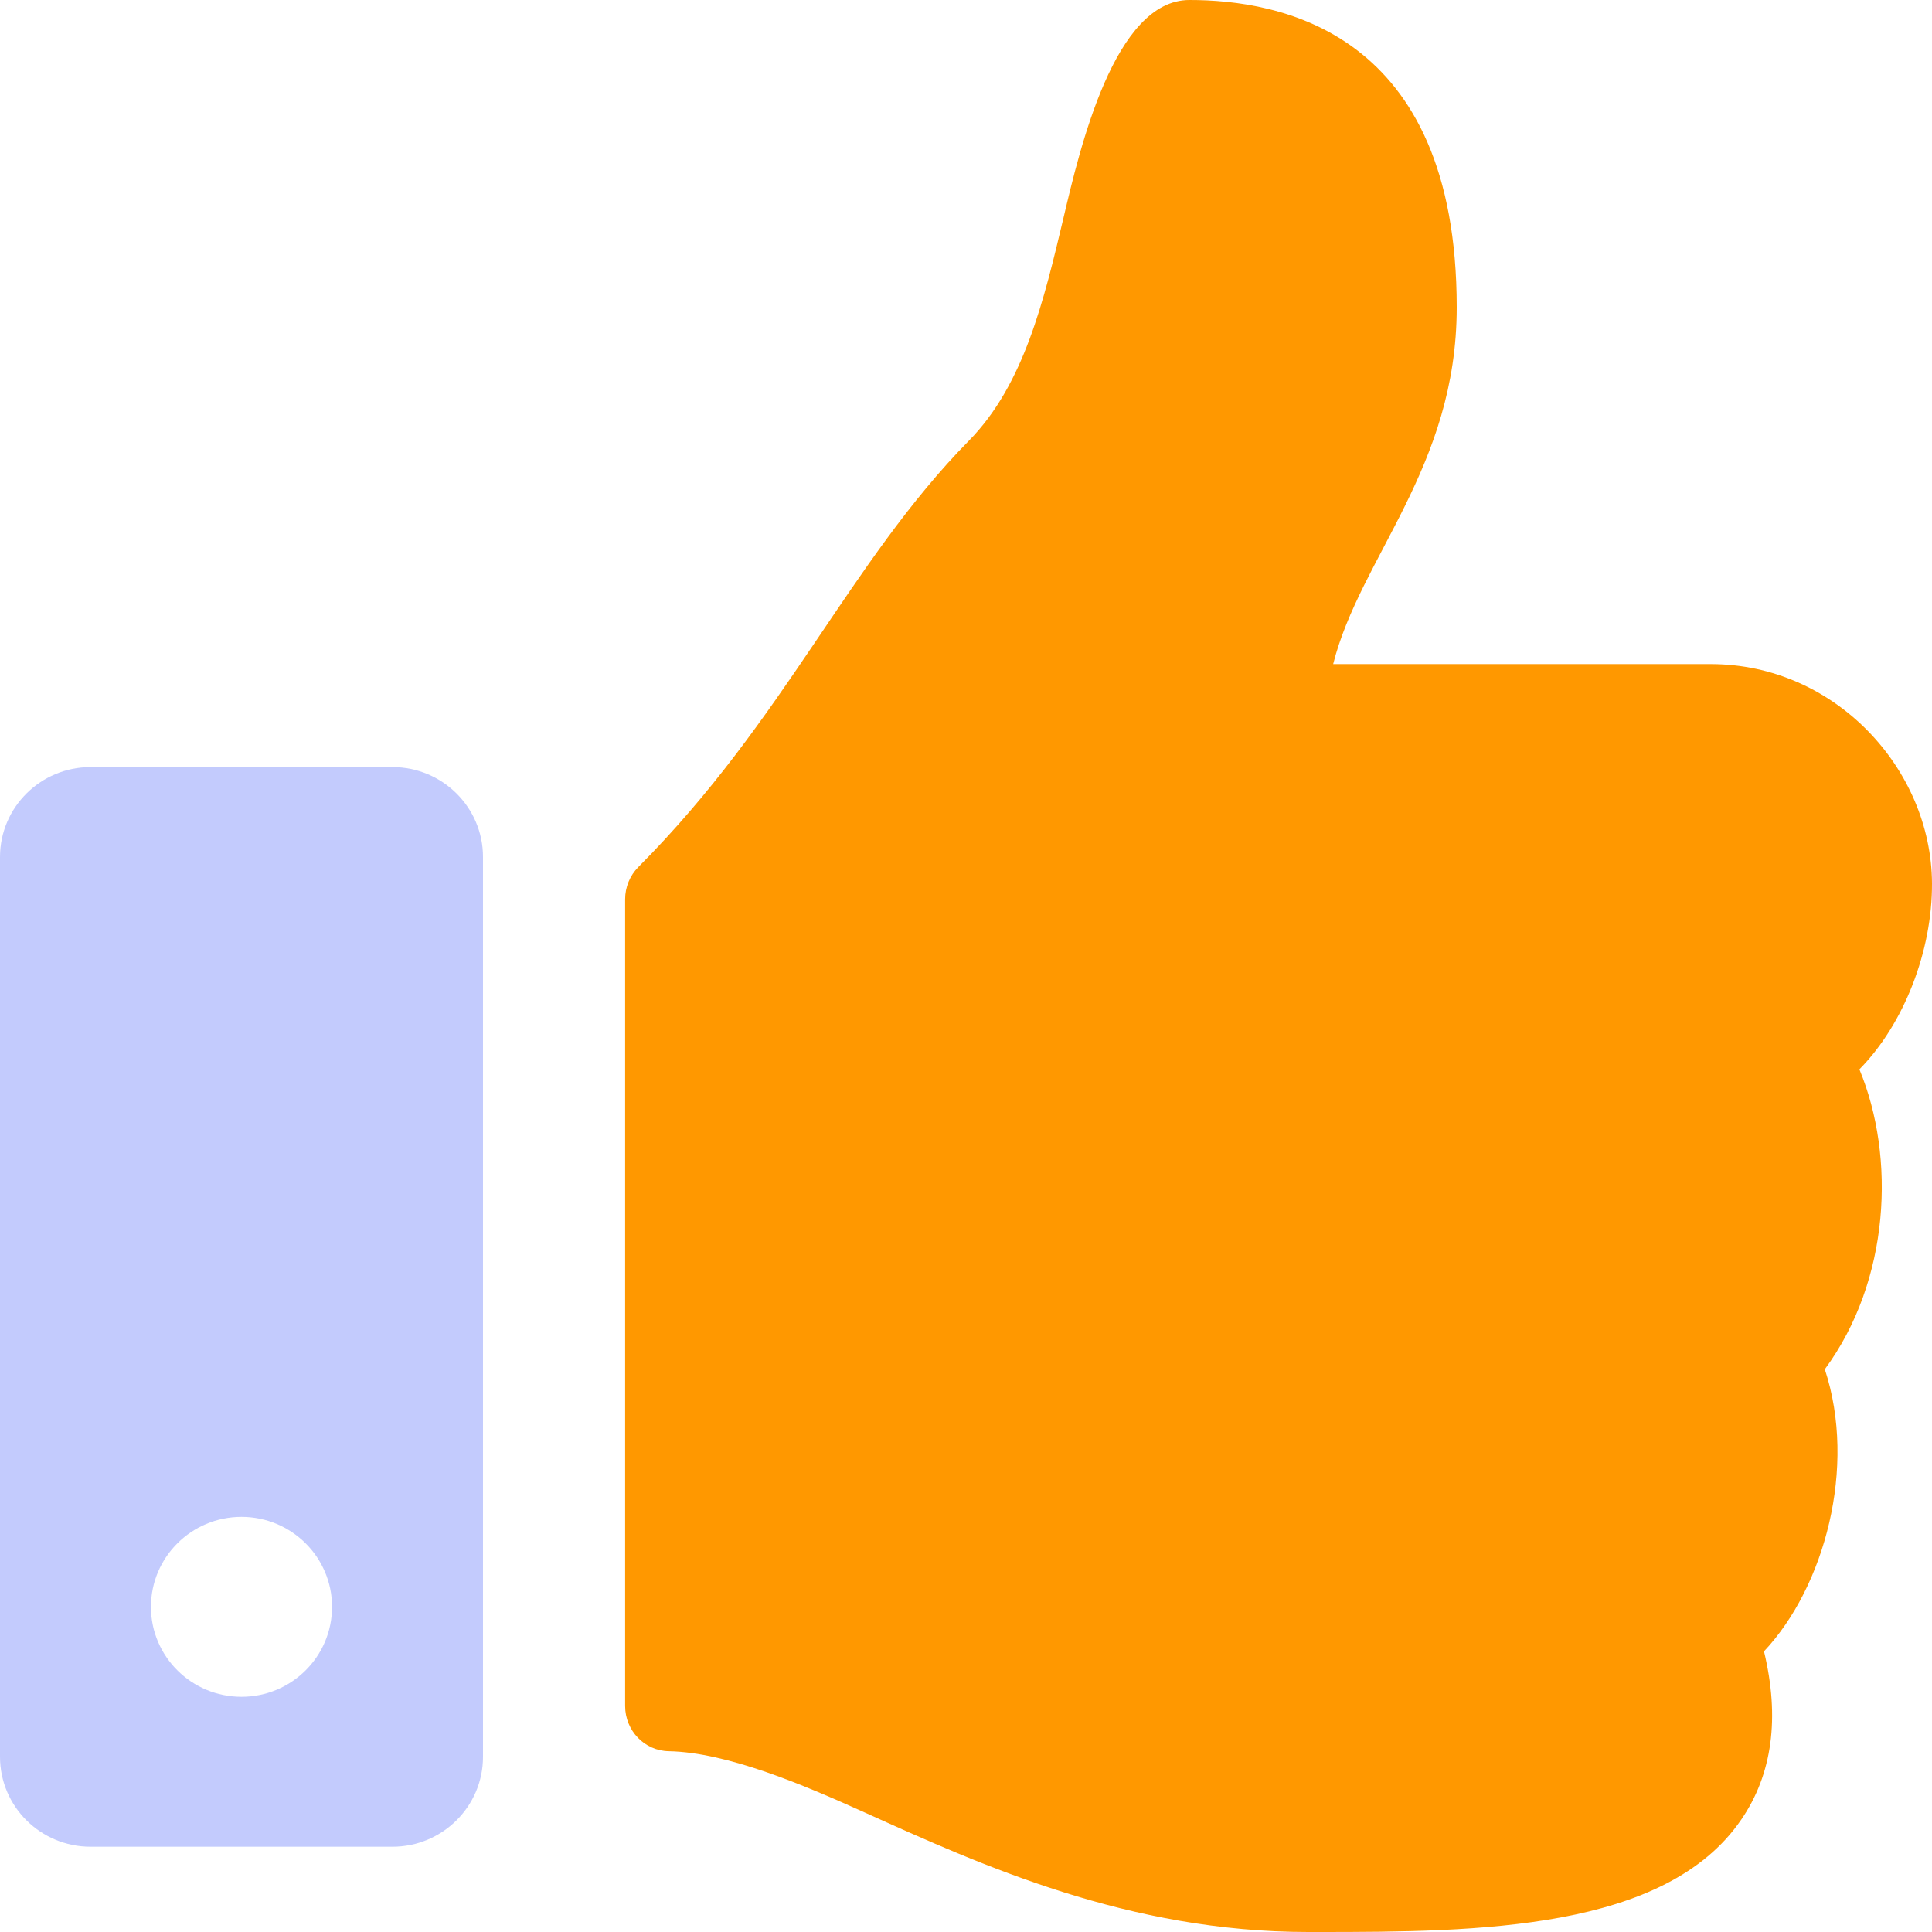 <svg xmlns="http://www.w3.org/2000/svg" width="23" height="23" viewBox="0 0 23 23">
    <g fill="none" fill-rule="evenodd">
        <g fill-rule="nonzero">
            <g>
                <path fill="#FF9800" d="M7.598 10.323c1.751-1.758 2.504-3.62 3.94-5.08.654-.667.891-1.674 1.122-2.647.196-.831.607-2.596 1.5-2.596 1.06 0 3.182.36 3.182 3.659 0 1.905-1.15 2.974-1.471 4.247h4.497c1.476 0 2.625 1.247 2.632 2.61.004.806-.334 1.674-.86 2.21l-.004.005c.435 1.048.364 2.516-.412 3.57.384 1.163-.003 2.592-.724 3.358.19.79.1 1.464-.272 2.005C19.826 22.982 17.59 23 15.7 23h-.126c-2.134 0-3.881-.79-5.285-1.425-.707-.319-1.627-.714-2.327-.727-.29-.005-.52-.245-.52-.539v-9.603c0-.144.056-.281.156-.383z" transform="translate(-589 -493) translate(589 493)"/>
                <path fill="#5A70FB" d="M4.672 9.132H1.078C.483 9.132 0 9.612 0 10.203v10.711c0 .592.483 1.071 1.078 1.071h3.594c.595 0 1.078-.48 1.078-1.07V10.202c0-.591-.483-1.07-1.078-1.07zM2.875 20.2c-.595 0-1.078-.48-1.078-1.07 0-.592.483-1.072 1.078-1.072.595 0 1.078.48 1.078 1.071 0 .592-.483 1.071-1.078 1.071z" opacity=".361" transform="translate(-589 -493) translate(589 493)"/>
            </g>
        </g>
    </g>
</svg>
